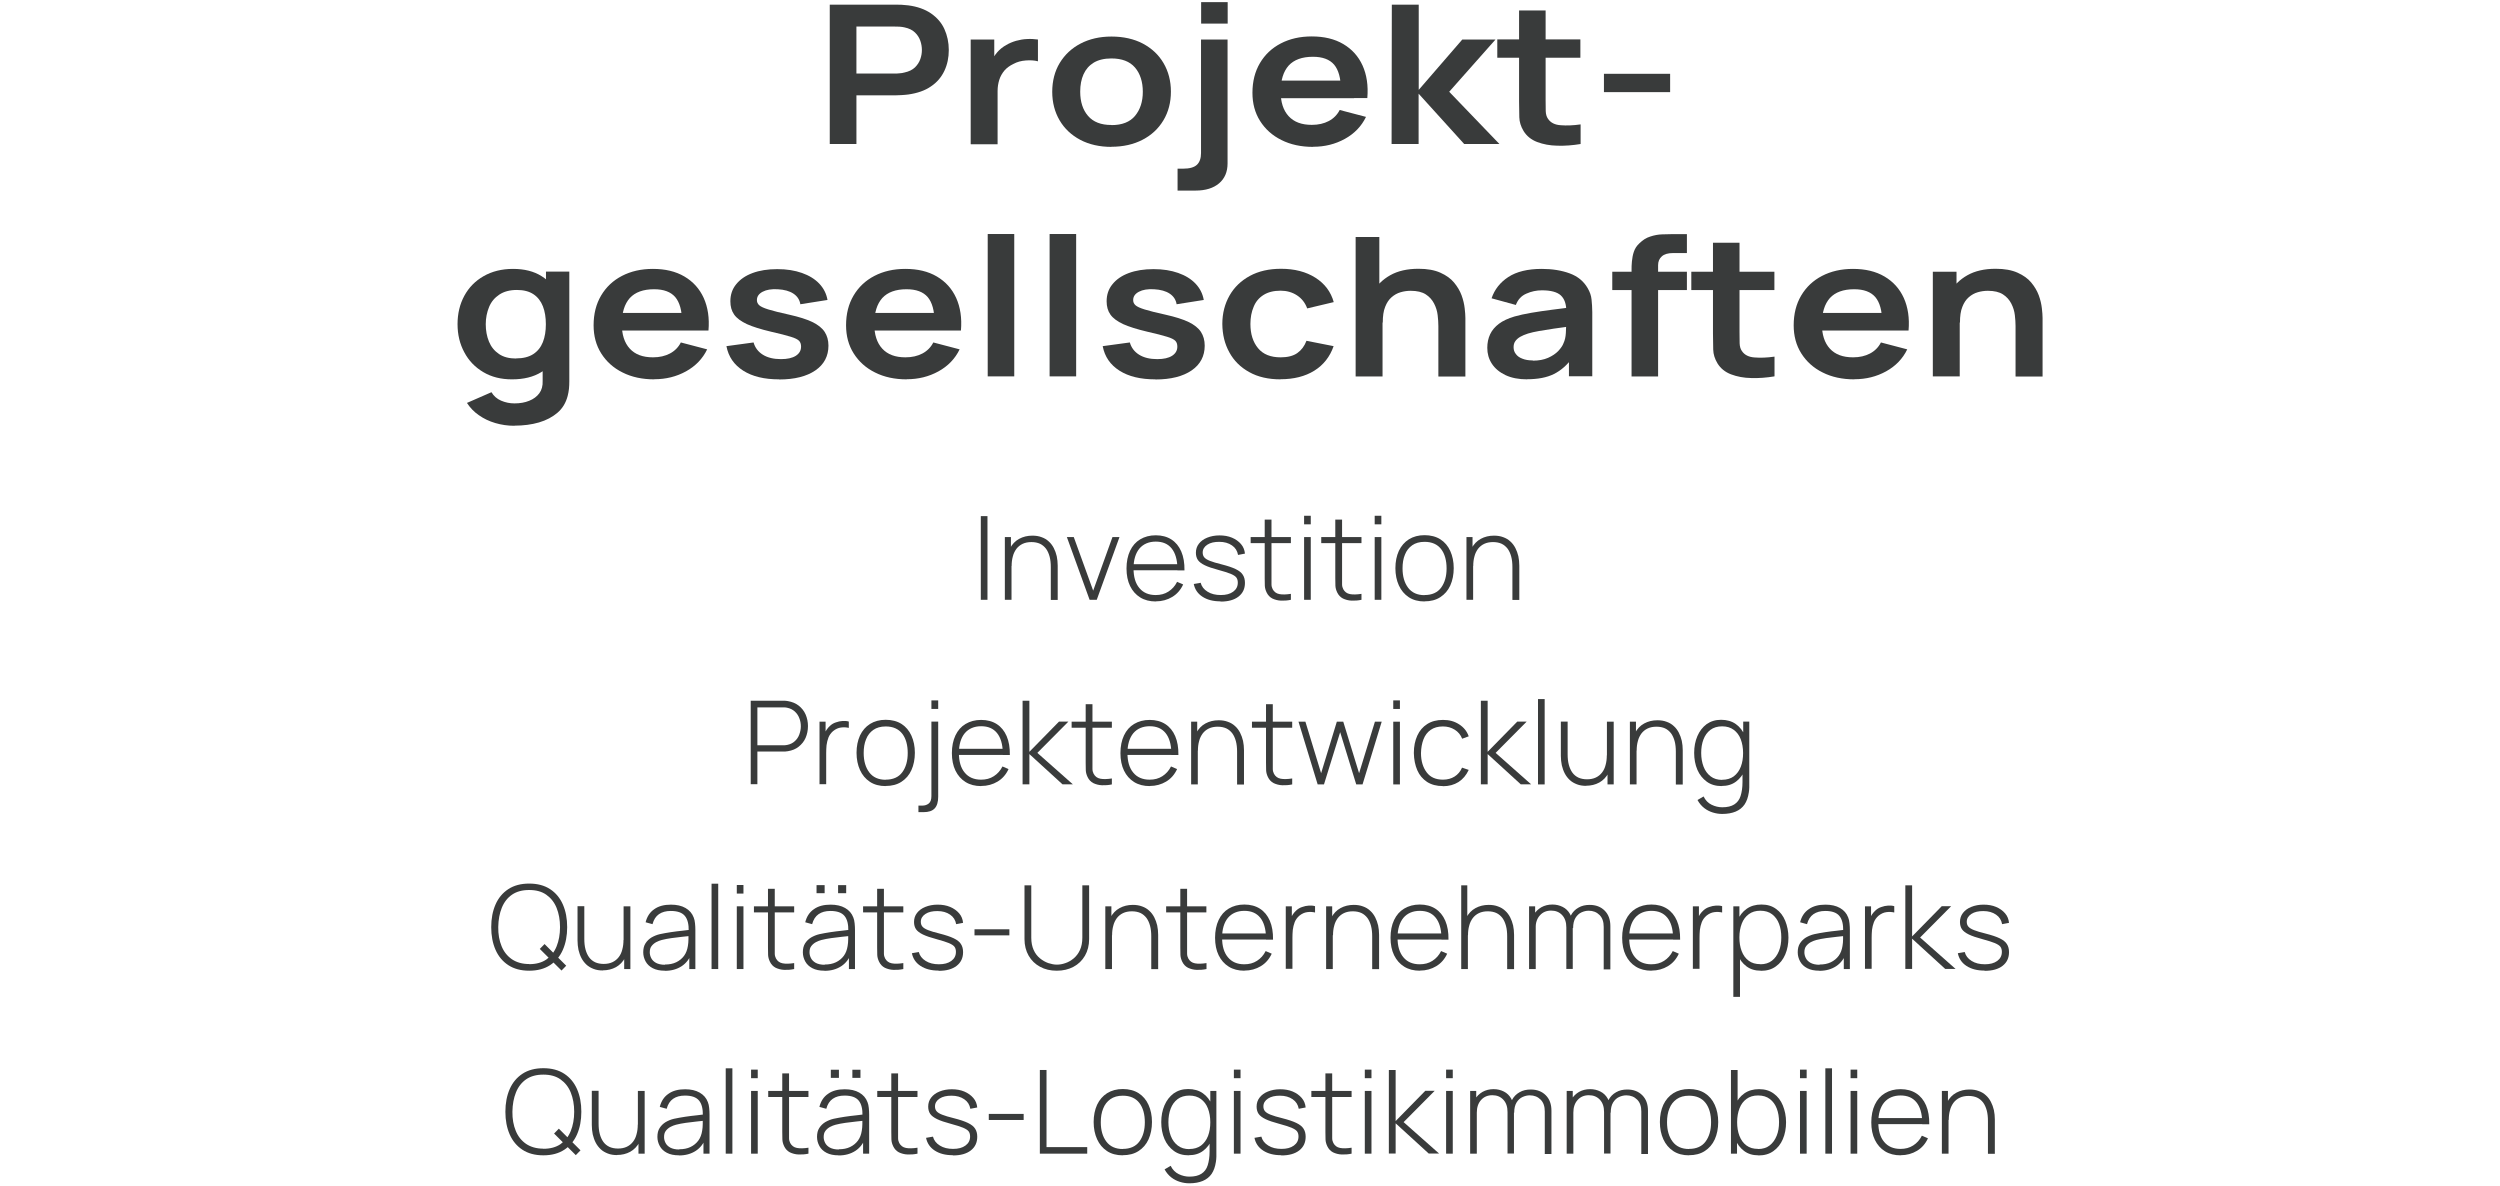 <?xml version="1.0" encoding="UTF-8"?>
<svg xmlns="http://www.w3.org/2000/svg" id="Ebene_2" data-name="Ebene 2" width="74.09mm" height="35.16mm" viewBox="0 0 210.01 99.67">
  <defs>
    <style>
      .cls-1 {
        fill: none;
      }

      .cls-2 {
        fill: #393b3b;
      }
    </style>
  </defs>
  <g id="Ebene_1-2" data-name="Ebene 1">
    <g>
      <rect class="cls-1" width="210.01" height="99.67"></rect>
      <g>
        <path class="cls-2" d="M69.7,12.1V.39h5.52c.13,0,.3,0,.5.01s.39.03.57.05c.77.1,1.41.33,1.92.68.5.35.88.78,1.12,1.31.24.53.37,1.12.37,1.76s-.12,1.22-.37,1.75c-.25.53-.62.97-1.13,1.31-.5.35-1.14.57-1.91.68-.17.02-.36.04-.57.05-.21.01-.37.02-.5.02h-3.28v4.09h-2.23ZM71.94,6.18h3.19c.12,0,.26,0,.42-.02.15-.01.3-.03.43-.07.37-.08.66-.22.88-.43.21-.21.36-.44.45-.7.09-.26.13-.51.13-.76s-.04-.51-.13-.77c-.09-.26-.24-.5-.45-.7-.21-.21-.51-.35-.88-.43-.13-.03-.27-.05-.43-.06-.15,0-.29-.01-.42-.01h-3.19v3.95Z"></path>
        <path class="cls-2" d="M81.54,12.1V3.32h1.98v2.14l-.24-.28c.12-.29.29-.56.5-.8s.46-.44.75-.6c.25-.15.52-.26.82-.35.3-.08.61-.14.92-.15.32-.02.62,0,.92.04v1.83c-.3-.08-.64-.1-1.02-.07-.39.03-.73.12-1.04.29-.31.15-.56.33-.76.56-.19.23-.34.49-.43.78-.09.29-.14.6-.14.94v4.47h-2.24Z"></path>
        <path class="cls-2" d="M93.37,12.34c-1,0-1.88-.2-2.62-.59s-1.33-.94-1.74-1.64c-.41-.7-.62-1.5-.62-2.4s.21-1.73.63-2.42,1-1.24,1.75-1.63,1.61-.59,2.6-.59,1.89.2,2.63.59c.75.4,1.33.94,1.74,1.64.41.7.62,1.5.62,2.4s-.21,1.71-.63,2.41c-.42.7-1,1.24-1.75,1.63s-1.62.59-2.62.59ZM93.37,10.51c.89,0,1.55-.26,1.98-.78.43-.52.65-1.19.65-2.02s-.22-1.53-.66-2.04c-.44-.51-1.1-.76-1.98-.76-.6,0-1.09.12-1.48.35-.39.24-.67.56-.86.98s-.28.91-.28,1.46c0,.85.22,1.53.66,2.04.44.51,1.09.76,1.95.76Z"></path>
        <path class="cls-2" d="M98.92,16.01v-1.84h.47c.54,0,.93-.11,1.16-.33.23-.22.34-.55.34-.98V3.32h2.23v10.41c0,.71-.24,1.27-.71,1.67-.47.4-1.13.61-1.97.61h-1.52ZM100.9,1.98V.18h2.23v1.8h-2.23Z"></path>
        <path class="cls-2" d="M110.31,12.34c-1.01,0-1.9-.19-2.67-.58-.77-.38-1.36-.92-1.79-1.6-.43-.68-.64-1.47-.64-2.36,0-.96.21-1.79.63-2.5.42-.71,1-1.26,1.75-1.65s1.61-.59,2.6-.59c1.04,0,1.92.21,2.65.64.73.43,1.27,1.03,1.62,1.8.35.78.49,1.69.4,2.74h-2.22v-.72c0-.95-.2-1.65-.57-2.09-.38-.44-.97-.66-1.78-.66-.91,0-1.59.25-2.04.74-.44.5-.67,1.22-.67,2.18,0,.89.22,1.58.67,2.07.45.49,1.09.73,1.95.73.55,0,1.02-.11,1.42-.32.4-.21.71-.52.92-.93l2.21.58c-.38.79-.98,1.41-1.78,1.85-.8.44-1.68.66-2.65.66ZM106.86,8.25v-1.48h6.89v1.48h-6.89Z"></path>
        <path class="cls-2" d="M116.9,12.1l.02-11.71h2.26v7.16l3.66-4.23h2.79l-3.89,4.39,4.22,4.39h-2.96l-3.83-4.23v4.23h-2.28Z"></path>
        <path class="cls-2" d="M125.78,4.85v-1.54h6.98v1.54h-6.98ZM132.77,12.1c-.66.11-1.31.16-1.94.14-.63-.01-1.2-.12-1.7-.31-.5-.19-.88-.5-1.14-.92-.23-.38-.35-.77-.36-1.16s-.02-.84-.02-1.34V.88h2.23v7.52c0,.35,0,.66.01.93s.07.48.19.65c.22.33.58.51,1.07.54.49.04,1.04.02,1.67-.07v1.64Z"></path>
        <path class="cls-2" d="M134.74,7.74v-1.54h5.56v1.54h-5.56Z"></path>
      </g>
      <g>
        <path class="cls-2" d="M43,31.87c-.92,0-1.72-.2-2.41-.61-.69-.41-1.22-.96-1.59-1.66-.38-.7-.57-1.49-.57-2.37s.19-1.68.57-2.38c.38-.7.92-1.25,1.62-1.65s1.52-.61,2.47-.61,1.75.2,2.4.61,1.14.96,1.47,1.66.5,1.49.5,2.38-.17,1.66-.5,2.36-.83,1.26-1.49,1.66c-.66.41-1.48.61-2.46.61ZM43.2,35.77c-.56,0-1.09-.08-1.6-.23-.51-.15-.97-.37-1.38-.66-.41-.28-.74-.63-1-1.03l2.06-.9c.19.32.46.56.81.71s.72.23,1.12.23c.46,0,.88-.07,1.24-.22.36-.14.65-.36.85-.63s.3-.63.28-1.04v-2.5h.28v-6.68h1.96v9.21c0,.22-.01.44-.03.64-.02.2-.06.4-.11.6-.15.57-.43,1.04-.85,1.4s-.94.64-1.56.82c-.62.18-1.31.27-2.06.27ZM43.34,30.11c.6,0,1.08-.12,1.45-.36.37-.24.64-.58.81-1.01s.25-.94.25-1.5-.08-1.08-.25-1.51-.43-.77-.79-1.01-.82-.36-1.39-.36c-.6,0-1.09.13-1.48.39s-.68.6-.86,1.04-.28.92-.28,1.45.09,1.02.27,1.46c.18.44.46.78.84,1.04s.86.38,1.44.38Z"></path>
        <path class="cls-2" d="M54.96,31.87c-1.01,0-1.9-.19-2.67-.58-.77-.38-1.36-.92-1.79-1.6-.43-.68-.64-1.47-.64-2.36,0-.96.21-1.79.63-2.5.42-.71,1-1.26,1.75-1.65s1.61-.59,2.6-.59c1.04,0,1.92.21,2.65.64.73.43,1.27,1.03,1.62,1.8.35.78.49,1.69.4,2.74h-2.22v-.72c0-.95-.2-1.65-.57-2.09-.38-.44-.97-.66-1.78-.66-.91,0-1.59.25-2.04.74-.44.5-.67,1.22-.67,2.18,0,.89.22,1.58.67,2.07.45.49,1.09.73,1.95.73.55,0,1.02-.11,1.42-.32.4-.21.71-.52.92-.93l2.21.58c-.38.79-.98,1.41-1.78,1.85-.8.44-1.68.66-2.65.66ZM51.51,27.77v-1.48h6.89v1.48h-6.89Z"></path>
        <path class="cls-2" d="M65.44,31.87c-1.24,0-2.24-.24-3.01-.73-.77-.49-1.24-1.17-1.41-2.06l2.28-.31c.12.43.38.78.78,1.03s.91.37,1.52.37c.54,0,.95-.09,1.25-.28.29-.19.44-.44.44-.77,0-.2-.05-.36-.16-.48-.11-.12-.34-.24-.71-.35-.36-.11-.92-.26-1.68-.43-.84-.2-1.51-.41-2-.63-.49-.23-.85-.49-1.07-.8-.22-.31-.32-.68-.32-1.12,0-.55.16-1.03.49-1.43.33-.41.78-.72,1.37-.94s1.28-.33,2.08-.33,1.47.11,2.07.32c.6.21,1.09.51,1.46.9.37.39.6.85.69,1.37l-2.28.36c-.06-.37-.25-.67-.58-.89-.33-.22-.77-.34-1.32-.37-.53-.03-.95.04-1.27.21-.32.17-.48.4-.48.7,0,.17.06.31.19.43s.39.24.78.36.98.27,1.76.44c.8.18,1.44.38,1.92.61s.83.51,1.04.83.32.71.32,1.16c0,.88-.37,1.58-1.1,2.08-.73.5-1.75.76-3.04.76Z"></path>
        <path class="cls-2" d="M76.17,31.87c-1.01,0-1.9-.19-2.67-.58-.77-.38-1.36-.92-1.79-1.6-.43-.68-.64-1.47-.64-2.36,0-.96.21-1.79.63-2.5.42-.71,1-1.26,1.75-1.65s1.61-.59,2.6-.59c1.04,0,1.92.21,2.65.64.73.43,1.27,1.03,1.62,1.8.35.78.49,1.69.4,2.74h-2.22v-.72c0-.95-.2-1.65-.57-2.09-.38-.44-.97-.66-1.78-.66-.91,0-1.59.25-2.04.74-.44.5-.67,1.22-.67,2.18,0,.89.22,1.58.67,2.07.45.49,1.09.73,1.95.73.55,0,1.02-.11,1.42-.32.4-.21.71-.52.92-.93l2.21.58c-.38.79-.98,1.41-1.78,1.85-.8.44-1.68.66-2.65.66ZM72.72,27.77v-1.48h6.89v1.48h-6.89Z"></path>
        <path class="cls-2" d="M82.97,31.62v-11.96h2.23v11.96h-2.23Z"></path>
        <path class="cls-2" d="M88.17,31.62v-11.96h2.23v11.96h-2.23Z"></path>
        <path class="cls-2" d="M97.05,31.87c-1.24,0-2.24-.24-3.01-.73-.77-.49-1.24-1.17-1.41-2.06l2.28-.31c.12.43.38.78.78,1.03s.91.37,1.52.37c.54,0,.95-.09,1.25-.28.29-.19.44-.44.44-.77,0-.2-.05-.36-.16-.48-.11-.12-.34-.24-.71-.35-.36-.11-.92-.26-1.68-.43-.84-.2-1.51-.41-2-.63-.49-.23-.85-.49-1.07-.8-.22-.31-.32-.68-.32-1.12,0-.55.16-1.03.49-1.43.33-.41.78-.72,1.37-.94s1.28-.33,2.08-.33,1.47.11,2.07.32c.6.21,1.09.51,1.46.9.37.39.6.85.69,1.37l-2.28.36c-.06-.37-.25-.67-.58-.89-.33-.22-.77-.34-1.32-.37-.53-.03-.95.04-1.27.21-.32.17-.48.4-.48.7,0,.17.06.31.19.43s.39.24.78.36.98.27,1.76.44c.8.18,1.44.38,1.92.61s.83.51,1.04.83.32.71.32,1.16c0,.88-.37,1.58-1.1,2.08-.73.5-1.75.76-3.04.76Z"></path>
        <path class="cls-2" d="M107.58,31.87c-1.03,0-1.91-.2-2.64-.61-.73-.4-1.29-.96-1.67-1.66-.39-.7-.58-1.49-.59-2.38,0-.9.21-1.7.61-2.4.4-.7.97-1.24,1.7-1.64.74-.4,1.61-.6,2.62-.6,1.14,0,2.1.25,2.89.75.79.5,1.3,1.19,1.54,2.05l-2.23.53c-.17-.47-.46-.84-.86-1.1-.4-.26-.86-.39-1.37-.39-.58,0-1.06.12-1.44.36-.38.24-.66.57-.83,1-.18.42-.27.9-.27,1.44,0,.83.21,1.51.64,2.03.43.52,1.06.77,1.9.77.59,0,1.06-.12,1.4-.36.34-.24.6-.58.77-1.03l2.28.45c-.31.89-.85,1.58-1.62,2.06-.77.48-1.72.72-2.84.72Z"></path>
        <path class="cls-2" d="M113.88,31.62v-11.71h1.99v6.17h.27v5.55h-2.26ZM120.83,31.62v-4.23c0-.28-.02-.58-.06-.92-.04-.34-.14-.66-.3-.97s-.39-.57-.7-.77c-.31-.2-.73-.3-1.27-.3-.28,0-.57.04-.84.12-.28.08-.53.22-.76.42-.23.2-.41.47-.54.81-.14.34-.2.78-.2,1.32l-1.33-.5c0-.75.17-1.43.5-2.03.33-.61.82-1.09,1.46-1.45s1.43-.54,2.37-.54c.74,0,1.35.11,1.84.33s.87.49,1.15.83c.28.34.49.69.63,1.07.14.38.22.74.26,1.08.04.34.06.61.06.83v4.91h-2.26Z"></path>
        <path class="cls-2" d="M128.3,31.87c-.72,0-1.34-.12-1.84-.36-.5-.24-.88-.56-1.14-.96-.26-.4-.38-.84-.38-1.33,0-.42.08-.8.24-1.14s.41-.63.74-.88c.33-.25.77-.45,1.3-.61.4-.11.87-.22,1.41-.31.54-.09,1.13-.18,1.76-.26.63-.08,1.3-.16,1.99-.26l-.8.4c0-.61-.15-1.05-.46-1.34-.31-.29-.85-.43-1.59-.43-.45,0-.89.09-1.31.28-.42.18-.71.5-.88.95l-2.04-.56c.25-.74.72-1.34,1.41-1.79s1.63-.68,2.81-.68c.89,0,1.67.13,2.35.38.68.25,1.18.67,1.51,1.25.18.31.29.62.32.95s.06.67.06,1.05v5.39h-1.96v-1.9l.32.31c-.45.63-.98,1.1-1.58,1.4-.6.3-1.36.44-2.26.44ZM128.75,30.3c.51,0,.94-.08,1.3-.24.36-.16.64-.35.86-.58.21-.23.36-.44.43-.64.12-.25.18-.54.2-.86.02-.32.02-.58.02-.79l.69.18c-.67.09-1.25.17-1.73.24s-.9.14-1.24.2c-.35.06-.65.13-.92.21-.26.08-.48.18-.66.28-.18.11-.32.23-.41.37-.1.14-.14.31-.14.5,0,.22.06.41.19.57.12.17.3.3.54.39.24.1.53.15.89.15Z"></path>
        <path class="cls-2" d="M135.44,24.37v-1.54h6.27v1.54h-6.27ZM137.06,31.62v-8.92c0-.22,0-.47.03-.74s.07-.54.16-.8c.09-.27.24-.51.47-.72.28-.28.59-.47.92-.57.33-.11.66-.17.98-.18.32-.01.6-.02.84-.02h1.25v1.59h-1.16c-.43,0-.74.09-.95.28-.21.19-.31.43-.31.74v9.35h-2.23Z"></path>
        <path class="cls-2" d="M142.08,24.37v-1.54h6.98v1.54h-6.98ZM149.06,31.62c-.66.11-1.31.16-1.94.14-.63-.01-1.2-.12-1.7-.31-.5-.19-.88-.5-1.14-.92-.23-.38-.35-.77-.36-1.16s-.02-.84-.02-1.34v-7.64h2.23v7.52c0,.35,0,.66.01.93s.07.48.19.65c.22.33.58.51,1.07.54.49.04,1.04.02,1.67-.07v1.64Z"></path>
        <path class="cls-2" d="M155.78,31.87c-1.01,0-1.9-.19-2.67-.58-.77-.38-1.36-.92-1.79-1.6-.43-.68-.64-1.47-.64-2.36,0-.96.21-1.79.63-2.5.42-.71,1-1.26,1.75-1.65s1.61-.59,2.6-.59c1.04,0,1.92.21,2.65.64.73.43,1.27,1.03,1.62,1.8.35.78.49,1.69.4,2.74h-2.22v-.72c0-.95-.2-1.65-.57-2.09-.38-.44-.97-.66-1.78-.66-.91,0-1.59.25-2.04.74-.44.5-.67,1.22-.67,2.18,0,.89.22,1.58.67,2.07.45.49,1.09.73,1.95.73.55,0,1.02-.11,1.42-.32.4-.21.71-.52.92-.93l2.21.58c-.38.79-.98,1.41-1.78,1.85-.8.44-1.68.66-2.65.66ZM152.33,27.77v-1.48h6.89v1.48h-6.89Z"></path>
        <path class="cls-2" d="M162.37,31.62v-8.79h1.99v2.73h.27v6.06h-2.26ZM169.32,31.62v-4.23c0-.28-.02-.58-.06-.92-.04-.34-.14-.66-.3-.97s-.39-.57-.7-.77c-.31-.2-.73-.3-1.27-.3-.28,0-.57.04-.84.12-.28.08-.53.22-.76.42-.23.2-.41.47-.54.81-.14.34-.2.78-.2,1.32l-1.33-.5c0-.75.17-1.43.5-2.03.33-.61.82-1.09,1.46-1.45s1.43-.54,2.37-.54c.74,0,1.35.11,1.84.33s.87.49,1.15.83c.28.34.49.69.63,1.07.14.38.22.74.26,1.08.04.34.06.61.06.83v4.91h-2.26Z"></path>
      </g>
      <g>
        <path class="cls-2" d="M82.39,50.39v-7.03h.56v7.03h-.56Z"></path>
        <path class="cls-2" d="M84.41,50.39v-5.27h.51v1.19h.05v4.08h-.57ZM88.27,50.39v-2.74c0-.33-.03-.63-.1-.89-.07-.26-.17-.48-.3-.66-.14-.18-.3-.32-.51-.42-.2-.09-.44-.14-.72-.14s-.53.05-.74.15c-.21.1-.38.24-.52.42-.13.18-.24.39-.3.64-.07.25-.1.51-.1.8l-.44-.05c0-.57.1-1.04.29-1.41.19-.37.45-.64.78-.82s.7-.27,1.11-.27c.29,0,.55.04.78.13.23.08.43.2.6.36.17.15.31.34.42.55.11.21.19.44.25.69.05.25.08.51.08.79v2.88h-.57Z"></path>
        <path class="cls-2" d="M91.53,50.39l-1.91-5.27h.58l1.63,4.5,1.62-4.5h.59l-1.91,5.27h-.6Z"></path>
        <path class="cls-2" d="M97.09,50.53c-.5,0-.94-.11-1.31-.34-.37-.23-.65-.55-.85-.96s-.3-.91-.3-1.47.1-1.07.3-1.49c.2-.42.48-.74.85-.96.37-.22.8-.34,1.31-.34s.95.12,1.31.35.64.57.83,1.01.28.97.27,1.59h-.59v-.2c-.02-.72-.18-1.27-.49-1.65-.31-.38-.75-.57-1.33-.57s-1.05.2-1.38.59c-.32.39-.49.95-.49,1.66s.16,1.26.49,1.65c.32.39.78.59,1.37.59.41,0,.76-.09,1.07-.29s.55-.46.73-.82l.51.22c-.21.46-.52.81-.92,1.05s-.86.37-1.37.37ZM95.01,47.91v-.51h4.16v.51h-4.16Z"></path>
        <path class="cls-2" d="M102.52,50.52c-.61,0-1.11-.13-1.51-.39s-.64-.62-.73-1.07l.58-.1c.08.31.27.56.58.75.3.19.67.28,1.11.28s.78-.09,1.04-.28c.26-.19.39-.44.39-.76,0-.18-.04-.32-.12-.43s-.24-.21-.47-.31c-.23-.09-.58-.21-1.04-.33-.49-.13-.87-.26-1.14-.39-.27-.13-.47-.28-.58-.44s-.17-.37-.17-.61c0-.29.08-.54.25-.76s.4-.39.7-.51c.3-.12.64-.19,1.03-.19s.74.06,1.05.19c.31.13.56.31.76.54s.3.5.33.8l-.58.11c-.06-.34-.23-.61-.51-.8-.29-.2-.64-.3-1.07-.3-.41,0-.74.07-1,.24-.26.17-.39.39-.39.66,0,.16.04.29.13.4.09.11.25.21.48.3.23.09.55.19.97.29.51.13.9.26,1.19.4s.49.3.6.48c.12.18.18.41.18.68,0,.49-.18.87-.54,1.15s-.86.42-1.5.42Z"></path>
        <path class="cls-2" d="M105.06,45.63v-.51h3.38v.51h-3.38ZM108.44,50.39c-.28.06-.56.08-.83.07-.27-.01-.52-.08-.73-.18-.21-.11-.37-.28-.48-.51-.09-.19-.14-.37-.15-.56,0-.19-.01-.41-.01-.65v-4.91h.57v4.9c0,.22,0,.4,0,.55s.04.28.1.4c.12.22.3.36.56.41.25.05.58.04.97-.02v.51Z"></path>
        <path class="cls-2" d="M109.55,44.05v-.72h.56v.72h-.56ZM109.55,50.39v-5.27h.56v5.27h-.56Z"></path>
        <path class="cls-2" d="M110.99,45.63v-.51h3.38v.51h-3.38ZM114.37,50.39c-.28.06-.56.08-.83.07-.27-.01-.52-.08-.73-.18-.21-.11-.37-.28-.48-.51-.09-.19-.14-.37-.15-.56,0-.19-.01-.41-.01-.65v-4.91h.57v4.9c0,.22,0,.4,0,.55s.04.28.1.4c.12.22.3.36.56.41.25.05.58.04.97-.02v.51Z"></path>
        <path class="cls-2" d="M115.48,44.05v-.72h.56v.72h-.56ZM115.48,50.39v-5.27h.56v5.27h-.56Z"></path>
        <path class="cls-2" d="M119.67,50.53c-.52,0-.97-.12-1.33-.36-.36-.24-.64-.57-.83-.99-.19-.42-.29-.9-.29-1.45s.1-1.03.29-1.45c.2-.42.48-.74.84-.97.37-.23.81-.35,1.32-.35s.97.12,1.33.35.64.56.83.98.29.9.29,1.44-.1,1.04-.29,1.46-.47.74-.84.98-.81.35-1.33.35ZM119.67,49.99c.62,0,1.09-.21,1.39-.62.31-.42.46-.96.46-1.62s-.15-1.22-.46-1.62-.77-.61-1.39-.61c-.42,0-.77.1-1.04.29-.27.19-.48.45-.61.79-.14.33-.2.72-.2,1.15,0,.68.16,1.22.47,1.63.31.41.77.62,1.38.62Z"></path>
        <path class="cls-2" d="M123.19,50.39v-5.27h.51v1.19h.05v4.08h-.57ZM127.05,50.39v-2.74c0-.33-.03-.63-.1-.89-.07-.26-.17-.48-.3-.66-.14-.18-.3-.32-.51-.42-.2-.09-.44-.14-.72-.14s-.53.05-.74.15c-.21.1-.38.24-.52.42-.13.18-.24.39-.3.64-.07.25-.1.51-.1.8l-.44-.05c0-.57.1-1.04.29-1.41.19-.37.45-.64.78-.82s.7-.27,1.11-.27c.29,0,.55.04.78.13.23.08.43.2.6.36.17.15.31.34.42.55.11.21.19.44.25.69.05.25.08.51.08.79v2.88h-.57Z"></path>
      </g>
      <g>
        <path class="cls-2" d="M63.06,65.9v-7.03h2.65c.07,0,.14,0,.22,0,.08,0,.16.02.25.03.35.06.65.18.91.38.25.2.45.44.58.74s.2.63.2.98-.07.69-.2.99c-.13.3-.33.54-.58.74-.25.2-.55.32-.91.38-.09.01-.17.02-.25.03-.08,0-.15,0-.22,0h-2.09v2.74h-.56ZM63.62,62.61h2.08c.06,0,.13,0,.2,0,.08,0,.15-.02.23-.03.25-.05.47-.16.63-.31.17-.15.3-.34.38-.56.08-.22.13-.45.13-.69s-.04-.47-.13-.69c-.08-.22-.21-.4-.38-.56-.17-.15-.38-.26-.63-.31-.08-.02-.16-.03-.23-.03-.08,0-.14,0-.2,0h-2.08v3.19Z"></path>
        <path class="cls-2" d="M68.84,65.9v-5.27h.51v1.26l-.13-.17c.06-.15.13-.29.22-.42.09-.13.18-.23.28-.32.14-.13.3-.23.49-.29.19-.07.38-.11.57-.12.19-.01.37,0,.52.05v.53c-.21-.05-.43-.06-.66-.03-.23.03-.45.13-.66.3-.18.16-.31.34-.39.54-.08.21-.13.42-.16.65-.02.23-.03.45-.03.66v2.61h-.57Z"></path>
        <path class="cls-2" d="M74.4,66.04c-.52,0-.97-.12-1.33-.36-.36-.24-.64-.57-.83-.99-.19-.42-.29-.9-.29-1.45s.1-1.03.29-1.45c.2-.42.48-.74.84-.97.37-.23.81-.35,1.32-.35s.97.12,1.33.35.64.56.83.98.29.9.29,1.44-.1,1.04-.29,1.46-.47.74-.84.98-.81.35-1.33.35ZM74.4,65.5c.62,0,1.09-.21,1.39-.62.31-.42.46-.96.46-1.62s-.15-1.22-.46-1.62-.77-.61-1.39-.61c-.42,0-.77.1-1.04.29-.27.19-.48.45-.61.79-.14.33-.2.72-.2,1.15,0,.68.16,1.22.47,1.63.31.41.77.62,1.38.62Z"></path>
        <path class="cls-2" d="M77.15,68.24v-.56h.32c.22,0,.4-.06.55-.18.15-.12.22-.33.22-.62v-6.26h.57v6.32c0,.44-.1.77-.3.98s-.51.31-.94.31h-.42ZM78.24,59.56v-.72h.57v.72h-.57Z"></path>
        <path class="cls-2" d="M82.42,66.04c-.5,0-.94-.11-1.31-.34-.37-.23-.65-.55-.85-.96s-.3-.91-.3-1.47.1-1.07.3-1.49c.2-.42.48-.74.85-.96.37-.22.8-.34,1.31-.34s.95.12,1.31.35.64.57.83,1.01.28.97.27,1.59h-.59v-.2c-.02-.72-.18-1.27-.49-1.65-.31-.38-.75-.57-1.33-.57s-1.05.2-1.38.59c-.32.39-.49.95-.49,1.66s.16,1.26.49,1.65c.32.39.78.59,1.37.59.41,0,.76-.09,1.07-.29s.55-.46.73-.82l.51.22c-.21.46-.52.81-.92,1.05s-.86.37-1.37.37ZM80.34,63.42v-.51h4.16v.51h-4.16Z"></path>
        <path class="cls-2" d="M85.9,65.9v-7.03h.57v4.29l2.49-2.54h.79l-2.61,2.63,2.98,2.64h-.87l-2.78-2.54v2.54h-.57Z"></path>
        <path class="cls-2" d="M90.02,61.14v-.51h3.38v.51h-3.38ZM93.4,65.9c-.28.06-.56.08-.83.07-.27-.01-.52-.08-.73-.18-.21-.11-.37-.28-.48-.51-.09-.19-.14-.37-.15-.56,0-.19-.01-.41-.01-.65v-4.91h.57v4.9c0,.22,0,.4,0,.55s.04.28.1.4c.12.22.3.36.56.41.25.05.58.04.97-.02v.51Z"></path>
        <path class="cls-2" d="M96.58,66.04c-.5,0-.94-.11-1.31-.34-.37-.23-.65-.55-.85-.96s-.3-.91-.3-1.47.1-1.07.3-1.49c.2-.42.48-.74.85-.96.37-.22.8-.34,1.31-.34s.95.12,1.31.35.64.57.83,1.01.28.97.27,1.59h-.59v-.2c-.02-.72-.18-1.27-.49-1.65-.31-.38-.75-.57-1.33-.57s-1.05.2-1.38.59c-.32.39-.49.95-.49,1.66s.16,1.26.49,1.65c.32.39.78.59,1.37.59.41,0,.76-.09,1.07-.29s.55-.46.73-.82l.51.22c-.21.46-.52.81-.92,1.05s-.86.37-1.37.37ZM94.5,63.42v-.51h4.16v.51h-4.16Z"></path>
        <path class="cls-2" d="M100.06,65.9v-5.27h.51v1.19h.05v4.08h-.57ZM103.92,65.9v-2.74c0-.33-.03-.63-.1-.89-.07-.26-.17-.48-.3-.66-.14-.18-.3-.32-.51-.42-.2-.09-.44-.14-.72-.14s-.53.05-.74.15c-.21.1-.38.24-.52.42-.13.18-.24.39-.3.64-.07.25-.1.51-.1.8l-.44-.05c0-.57.1-1.04.29-1.41.19-.37.45-.64.78-.82s.7-.27,1.11-.27c.29,0,.55.04.78.13.23.08.43.2.6.36.17.15.31.34.42.55.11.21.19.44.25.69.05.25.08.51.08.79v2.88h-.57Z"></path>
        <path class="cls-2" d="M105.17,61.14v-.51h3.38v.51h-3.38ZM108.55,65.9c-.28.06-.56.08-.83.07-.27-.01-.52-.08-.73-.18-.21-.11-.37-.28-.48-.51-.09-.19-.14-.37-.15-.56,0-.19-.01-.41-.01-.65v-4.91h.57v4.9c0,.22,0,.4,0,.55s.04.28.1.4c.12.22.3.36.56.41.25.05.58.04.97-.02v.51Z"></path>
        <path class="cls-2" d="M110.69,65.9l-1.61-5.27h.58l1.32,4.33,1.32-4.33h.54l1.33,4.33,1.33-4.33h.57l-1.61,5.27h-.53l-1.35-4.39-1.36,4.39h-.53Z"></path>
        <path class="cls-2" d="M117.04,59.56v-.72h.56v.72h-.56ZM117.04,65.9v-5.27h.56v5.27h-.56Z"></path>
        <path class="cls-2" d="M121.21,66.04c-.53,0-.97-.12-1.33-.35-.36-.24-.64-.56-.82-.98s-.28-.9-.29-1.45c0-.56.1-1.04.29-1.46.19-.42.47-.74.83-.97.36-.23.8-.35,1.33-.35s.96.12,1.35.37.66.58.81,1.01l-.55.2c-.13-.33-.34-.58-.63-.76-.29-.18-.61-.27-.99-.27-.42,0-.76.1-1.03.29s-.47.45-.6.79-.2.72-.21,1.16c0,.67.17,1.21.48,1.62.31.41.76.61,1.37.61.37,0,.7-.09.97-.26.27-.17.49-.42.63-.75l.56.19c-.21.45-.49.78-.86,1.02-.37.23-.8.35-1.3.35Z"></path>
        <path class="cls-2" d="M124.4,65.9v-7.03h.57v4.29l2.49-2.54h.79l-2.61,2.63,2.98,2.64h-.87l-2.78-2.54v2.54h-.57Z"></path>
        <path class="cls-2" d="M129.2,65.9v-7.17h.56v7.17h-.56Z"></path>
        <path class="cls-2" d="M133.25,66.02c-.29,0-.55-.04-.78-.13s-.43-.2-.6-.36c-.17-.16-.31-.34-.42-.55-.11-.21-.19-.44-.25-.69-.05-.25-.08-.51-.08-.79v-2.88h.57v2.74c0,.33.03.63.1.89.07.26.17.48.3.66.13.18.3.32.51.42.2.09.44.14.72.14s.53-.05.74-.15c.21-.1.38-.24.52-.42.14-.18.24-.39.3-.64.07-.25.1-.51.1-.8l.44.05c0,.57-.1,1.04-.29,1.41-.19.37-.46.64-.78.82-.33.18-.7.27-1.11.27ZM135.04,65.9v-1.19h-.05v-4.08h.57v5.27h-.51Z"></path>
        <path class="cls-2" d="M136.92,65.9v-5.27h.51v1.19h.05v4.08h-.57ZM140.78,65.9v-2.74c0-.33-.03-.63-.1-.89-.07-.26-.17-.48-.3-.66-.14-.18-.3-.32-.51-.42-.2-.09-.44-.14-.72-.14s-.53.05-.74.15c-.21.1-.38.24-.52.42-.13.18-.24.39-.3.64-.07.25-.1.51-.1.8l-.44-.05c0-.57.1-1.04.29-1.41.19-.37.45-.64.78-.82s.7-.27,1.11-.27c.29,0,.55.04.78.13.23.08.43.2.6.36.17.15.31.34.42.55.11.21.19.44.25.69.05.25.08.51.08.79v2.88h-.57Z"></path>
        <path class="cls-2" d="M144.64,66.04c-.5,0-.92-.12-1.26-.37-.34-.25-.61-.58-.79-1-.18-.42-.27-.9-.27-1.42s.09-.99.27-1.41c.18-.42.44-.75.77-1,.34-.24.74-.37,1.22-.37s.91.12,1.24.36c.34.24.59.57.77.99.17.42.26.89.26,1.42s-.09,1-.26,1.42c-.17.42-.42.75-.75,1s-.73.37-1.21.37ZM144.67,68.38c-.26,0-.52-.04-.78-.12-.26-.08-.5-.2-.72-.37-.22-.17-.42-.4-.57-.68l.51-.3c.16.33.39.56.68.7.29.14.59.21.89.21.43,0,.76-.08,1.01-.24.25-.16.43-.39.53-.71s.16-.7.16-1.17v-1.38h.06v-3.7h.51v5.08c0,.16,0,.31,0,.45,0,.14-.02.29-.04.43-.06.41-.18.74-.36,1.01-.18.26-.43.46-.74.59-.31.13-.69.2-1.13.2ZM144.67,65.51c.39,0,.72-.1.98-.29.26-.2.46-.47.59-.81s.19-.72.19-1.15-.07-.82-.2-1.16c-.13-.34-.33-.6-.59-.79s-.58-.29-.97-.29-.73.1-.99.3c-.26.2-.45.46-.58.8s-.19.72-.19,1.14.07.81.2,1.15.33.61.59.81c.26.2.58.3.97.3Z"></path>
      </g>
      <g>
        <path class="cls-2" d="M44.45,81.55c-.7,0-1.29-.16-1.76-.47s-.83-.74-1.07-1.29-.36-1.18-.36-1.9.12-1.35.36-1.9.6-.98,1.07-1.29,1.06-.47,1.76-.47,1.29.16,1.76.47.83.74,1.07,1.29.36,1.18.36,1.9-.12,1.35-.36,1.9-.6.98-1.07,1.29-1.06.47-1.76.47ZM44.45,81c.58,0,1.06-.13,1.44-.39.38-.27.67-.63.86-1.1.19-.47.29-1.01.29-1.62s-.1-1.15-.29-1.62c-.19-.47-.48-.83-.86-1.1s-.86-.4-1.44-.4c-.58,0-1.06.13-1.44.39s-.67.63-.86,1.1-.29,1.01-.3,1.62.09,1.15.28,1.61c.19.47.48.83.87,1.1.39.26.87.4,1.44.4ZM47.17,81.54l-1.83-1.82.4-.41,1.82,1.82-.4.41Z"></path>
        <path class="cls-2" d="M50.64,81.53c-.29,0-.55-.04-.78-.13s-.43-.2-.6-.36c-.17-.16-.31-.34-.42-.55-.11-.21-.19-.44-.25-.69-.05-.25-.08-.51-.08-.79v-2.88h.57v2.74c0,.33.03.63.1.89.07.26.17.48.3.66.13.18.3.32.51.42.2.09.44.14.72.14s.53-.05.74-.15c.21-.1.38-.24.52-.42.14-.18.24-.39.3-.64.07-.25.1-.51.1-.8l.44.05c0,.57-.1,1.04-.29,1.41-.19.37-.46.64-.78.82-.33.18-.7.27-1.11.27ZM52.43,81.41v-1.19h-.05v-4.08h.57v5.27h-.51Z"></path>
        <path class="cls-2" d="M55.84,81.55c-.41,0-.74-.07-1.01-.21s-.47-.33-.6-.57c-.13-.24-.2-.49-.2-.77,0-.3.06-.55.19-.75.13-.2.29-.36.5-.49.21-.12.44-.22.7-.28.29-.06.6-.12.94-.17.34-.05.65-.09.96-.12.3-.04.55-.07.74-.09l-.21.12c.01-.57-.09-.99-.32-1.27s-.62-.42-1.19-.42c-.4,0-.73.09-.99.27-.26.18-.44.46-.54.84l-.58-.16c.12-.48.36-.85.73-1.1.36-.26.83-.38,1.4-.38.48,0,.89.09,1.22.28.33.19.56.45.69.8.06.14.09.3.11.49.02.19.03.38.03.56v3.28h-.51v-1.39l.19.05c-.16.47-.44.84-.83,1.1-.4.26-.87.39-1.41.39ZM55.86,81.03c.36,0,.67-.06.94-.19.27-.13.49-.31.66-.54s.27-.51.32-.82c.03-.18.05-.37.05-.57s0-.36,0-.45l.24.16c-.21.03-.46.05-.76.08s-.59.07-.9.11c-.31.04-.58.1-.83.16-.15.04-.31.1-.46.18-.15.08-.28.19-.39.33s-.15.32-.15.53c0,.16.04.32.12.48.08.16.21.29.4.4.19.1.44.16.75.16Z"></path>
        <path class="cls-2" d="M59.77,81.41v-7.17h.56v7.17h-.56Z"></path>
        <path class="cls-2" d="M61.89,75.07v-.72h.56v.72h-.56ZM61.89,81.41v-5.27h.56v5.27h-.56Z"></path>
        <path class="cls-2" d="M63.33,76.65v-.51h3.38v.51h-3.38ZM66.71,81.41c-.28.06-.56.08-.83.07-.27-.01-.52-.08-.73-.18-.21-.11-.37-.28-.48-.51-.09-.19-.14-.37-.15-.56,0-.19-.01-.41-.01-.65v-4.91h.57v4.9c0,.22,0,.4,0,.55s.04.28.1.4c.12.22.3.36.56.41.25.05.58.04.97-.02v.51Z"></path>
        <path class="cls-2" d="M69.25,81.55c-.41,0-.74-.07-1.01-.21s-.47-.33-.6-.57c-.13-.24-.2-.49-.2-.77,0-.3.06-.55.19-.75.13-.2.29-.36.5-.49.21-.12.44-.22.7-.28.29-.06.6-.12.94-.17.34-.05.65-.09.96-.12.3-.04.55-.07.74-.09l-.21.12c.01-.57-.09-.99-.32-1.27s-.62-.42-1.19-.42c-.4,0-.73.09-.99.27-.26.18-.44.46-.54.84l-.58-.16c.12-.48.36-.85.73-1.1.36-.26.83-.38,1.4-.38.48,0,.89.09,1.22.28.33.19.56.45.69.8.06.14.09.3.11.49.02.19.03.38.03.56v3.28h-.51v-1.39l.19.05c-.16.47-.44.84-.83,1.1-.4.26-.87.39-1.41.39ZM69.28,81.03c.36,0,.67-.06.94-.19.27-.13.49-.31.66-.54s.27-.51.32-.82c.03-.18.05-.37.05-.57s0-.36,0-.45l.24.16c-.21.03-.46.05-.76.08s-.59.07-.9.11c-.31.04-.58.1-.83.16-.15.04-.31.1-.46.18-.15.08-.28.19-.39.33s-.15.32-.15.53c0,.16.04.32.12.48.08.16.21.29.4.4.19.1.44.16.75.16ZM68.59,75.04v-.68h.68v.68h-.68ZM70.4,75.04v-.68h.68v.68h-.68Z"></path>
        <path class="cls-2" d="M72.5,76.65v-.51h3.38v.51h-3.38ZM75.88,81.41c-.28.06-.56.08-.83.07-.27-.01-.52-.08-.73-.18-.21-.11-.37-.28-.48-.51-.09-.19-.14-.37-.15-.56,0-.19-.01-.41-.01-.65v-4.91h.57v4.9c0,.22,0,.4,0,.55s.04.28.1.4c.12.22.3.36.56.41.25.05.58.04.97-.02v.51Z"></path>
        <path class="cls-2" d="M78.84,81.54c-.61,0-1.11-.13-1.51-.39s-.64-.62-.73-1.07l.58-.1c.08.31.27.56.58.75.3.19.67.28,1.11.28s.78-.09,1.04-.28c.26-.19.39-.44.39-.76,0-.18-.04-.32-.12-.43s-.24-.21-.47-.31c-.23-.09-.58-.21-1.04-.33-.49-.13-.87-.26-1.14-.39-.27-.13-.47-.28-.58-.44s-.17-.37-.17-.61c0-.29.08-.54.25-.76s.4-.39.7-.51c.3-.12.64-.19,1.03-.19s.74.06,1.05.19c.31.13.56.31.76.54s.3.5.33.8l-.58.11c-.06-.34-.23-.61-.51-.8-.29-.2-.64-.3-1.07-.3-.41,0-.74.07-1,.24-.26.17-.39.39-.39.66,0,.16.04.29.13.4.09.11.25.21.48.3.23.09.55.19.97.29.51.13.9.26,1.19.4s.49.3.6.48c.12.18.18.41.18.68,0,.49-.18.87-.54,1.15s-.86.42-1.5.42Z"></path>
        <path class="cls-2" d="M81.86,78.58v-.51h2.93v.51h-2.93Z"></path>
        <path class="cls-2" d="M88.77,81.55c-.53,0-1-.11-1.4-.33-.41-.22-.73-.53-.96-.93s-.35-.87-.35-1.4v-4.51h.57v4.4c0,.4.07.74.2,1.03.13.29.31.52.53.7.22.18.45.31.7.4.25.08.49.13.72.13s.47-.04.72-.13c.25-.08.48-.22.7-.4.21-.18.39-.41.52-.7.13-.28.2-.63.2-1.03v-4.4h.57v4.51c0,.53-.12,1-.35,1.4-.23.4-.55.71-.96.93-.41.22-.88.33-1.4.33Z"></path>
        <path class="cls-2" d="M92.85,81.41v-5.27h.51v1.19h.05v4.08h-.57ZM96.71,81.41v-2.74c0-.33-.03-.63-.1-.89-.07-.26-.17-.48-.3-.66-.14-.18-.3-.32-.51-.42-.2-.09-.44-.14-.72-.14s-.53.05-.74.15c-.21.1-.38.24-.52.42-.13.18-.24.39-.3.64-.07.25-.1.51-.1.8l-.44-.05c0-.57.1-1.04.29-1.41.19-.37.45-.64.78-.82s.7-.27,1.11-.27c.29,0,.55.04.78.13.23.08.43.2.6.36.17.15.31.34.42.55.11.21.19.44.25.69.05.25.08.51.08.79v2.88h-.57Z"></path>
        <path class="cls-2" d="M97.96,76.65v-.51h3.38v.51h-3.38ZM101.35,81.41c-.28.06-.56.08-.83.07-.27-.01-.52-.08-.73-.18-.21-.11-.37-.28-.48-.51-.09-.19-.14-.37-.15-.56,0-.19-.01-.41-.01-.65v-4.91h.57v4.9c0,.22,0,.4,0,.55s.04.28.1.4c.12.22.3.36.56.41.25.05.58.04.97-.02v.51Z"></path>
        <path class="cls-2" d="M104.53,81.55c-.5,0-.94-.11-1.31-.34-.37-.23-.65-.55-.85-.96s-.3-.91-.3-1.47.1-1.07.3-1.49c.2-.42.48-.74.85-.96.37-.22.8-.34,1.31-.34s.95.12,1.31.35.64.57.83,1.01.28.97.27,1.59h-.59v-.2c-.02-.72-.18-1.27-.49-1.65-.31-.38-.75-.57-1.33-.57s-1.05.2-1.38.59c-.32.39-.49.95-.49,1.66s.16,1.26.49,1.65c.32.39.78.59,1.37.59.41,0,.76-.09,1.07-.29s.55-.46.73-.82l.51.22c-.21.46-.52.81-.92,1.05s-.86.37-1.37.37ZM102.45,78.93v-.51h4.16v.51h-4.16Z"></path>
        <path class="cls-2" d="M108.01,81.41v-5.27h.51v1.26l-.13-.17c.06-.15.13-.29.22-.42.09-.13.18-.23.28-.32.14-.13.3-.23.49-.29.19-.07.38-.11.57-.12.19-.01.37,0,.52.05v.53c-.21-.05-.43-.06-.66-.03-.23.03-.45.13-.66.3-.18.16-.31.34-.39.54-.08.21-.13.42-.16.65-.02.23-.03.45-.03.66v2.61h-.57Z"></path>
        <path class="cls-2" d="M111.4,81.41v-5.27h.51v1.19h.05v4.08h-.57ZM115.27,81.41v-2.74c0-.33-.03-.63-.1-.89-.07-.26-.17-.48-.3-.66-.14-.18-.3-.32-.51-.42-.2-.09-.44-.14-.72-.14s-.53.05-.74.15c-.21.1-.38.24-.52.42-.13.18-.24.39-.3.64-.07.25-.1.51-.1.8l-.44-.05c0-.57.1-1.04.29-1.41.19-.37.45-.64.78-.82s.7-.27,1.11-.27c.29,0,.55.04.78.13.23.08.43.2.6.36.17.15.31.34.42.55.11.21.19.44.25.69.05.25.08.51.08.79v2.88h-.57Z"></path>
        <path class="cls-2" d="M119.27,81.55c-.5,0-.94-.11-1.31-.34-.37-.23-.65-.55-.85-.96s-.3-.91-.3-1.47.1-1.07.3-1.49c.2-.42.48-.74.85-.96.37-.22.8-.34,1.31-.34s.95.12,1.31.35.64.57.83,1.01.28.97.27,1.59h-.59v-.2c-.02-.72-.18-1.27-.49-1.65-.31-.38-.75-.57-1.33-.57s-1.05.2-1.38.59c-.32.39-.49.95-.49,1.66s.16,1.26.49,1.65c.32.39.78.59,1.37.59.41,0,.76-.09,1.07-.29s.55-.46.73-.82l.51.22c-.21.46-.52.81-.92,1.05s-.86.37-1.37.37ZM117.19,78.93v-.51h4.16v.51h-4.16Z"></path>
        <path class="cls-2" d="M122.75,81.41v-7.03h.51v4.06h.05v2.97h-.57ZM126.61,81.41v-2.74c0-.33-.03-.63-.1-.89-.07-.26-.17-.48-.3-.66-.14-.18-.3-.32-.51-.42-.2-.09-.44-.14-.72-.14s-.53.05-.74.15c-.21.1-.38.24-.52.42-.13.18-.24.39-.3.64-.07.25-.1.51-.1.8l-.44-.05c0-.57.1-1.04.29-1.41.19-.37.45-.64.78-.82s.7-.27,1.11-.27c.29,0,.55.04.78.13.23.08.43.2.6.36.17.15.31.34.42.55.11.21.19.44.25.69.05.25.08.51.08.79v2.88h-.57Z"></path>
        <path class="cls-2" d="M128.45,81.41v-5.27h.51v1.19h.05v4.08h-.56ZM131.58,81.41v-3.49c0-.44-.11-.78-.35-1.04-.24-.26-.55-.38-.93-.38s-.7.13-.94.4c-.24.26-.36.62-.36,1.06l-.39-.2c0-.34.08-.65.23-.91.16-.27.37-.47.64-.63.27-.15.58-.23.93-.23.32,0,.6.07.86.2.26.13.47.33.62.6s.23.6.23,1.01v3.6h-.57ZM134.72,81.41v-3.54c0-.43-.11-.76-.35-1-.24-.24-.54-.36-.91-.36-.21,0-.41.05-.61.14-.2.09-.37.25-.5.46-.13.21-.2.5-.2.86l-.4-.06c-.01-.38.06-.72.21-1,.15-.29.37-.51.64-.66.27-.16.59-.23.94-.23.52,0,.94.16,1.26.48.32.32.48.75.48,1.31v3.63h-.57Z"></path>
        <path class="cls-2" d="M138.73,81.55c-.5,0-.94-.11-1.31-.34-.37-.23-.65-.55-.85-.96s-.3-.91-.3-1.47.1-1.07.3-1.49c.2-.42.48-.74.85-.96.37-.22.8-.34,1.31-.34s.95.12,1.31.35.64.57.83,1.01.28.97.27,1.59h-.59v-.2c-.02-.72-.18-1.27-.49-1.65-.31-.38-.75-.57-1.33-.57s-1.05.2-1.38.59c-.32.39-.49.95-.49,1.66s.16,1.26.49,1.65c.32.39.78.59,1.37.59.41,0,.76-.09,1.07-.29s.55-.46.73-.82l.51.22c-.21.46-.52.81-.92,1.05s-.86.37-1.37.37ZM136.65,78.93v-.51h4.16v.51h-4.16Z"></path>
        <path class="cls-2" d="M142.21,81.41v-5.27h.51v1.26l-.13-.17c.06-.15.13-.29.22-.42.09-.13.18-.23.28-.32.14-.13.3-.23.49-.29.19-.07.38-.11.57-.12.19-.01.37,0,.52.05v.53c-.21-.05-.43-.06-.66-.03-.23.03-.45.13-.66.3-.18.16-.31.34-.39.54-.08.21-.13.42-.16.65-.02.23-.03.45-.03.66v2.61h-.57Z"></path>
        <path class="cls-2" d="M145.61,83.75v-7.61h.51v4.06h.05v3.55h-.56ZM147.92,81.55c-.48,0-.88-.12-1.21-.37s-.58-.58-.75-1c-.17-.42-.26-.89-.26-1.42s.09-1,.26-1.42c.17-.42.43-.75.77-.99.34-.24.75-.36,1.24-.36s.89.12,1.23.37c.34.24.6.58.77,1s.27.89.27,1.41-.09,1-.27,1.42c-.18.42-.44.75-.79,1-.34.25-.76.37-1.26.37ZM147.88,81.01c.39,0,.71-.1.97-.3.26-.2.45-.47.59-.81s.2-.72.2-1.15-.06-.8-.19-1.14c-.13-.34-.32-.6-.58-.8-.26-.2-.59-.3-.99-.3s-.71.1-.97.29-.46.45-.59.79c-.13.34-.2.72-.2,1.16s.06.81.19,1.15c.13.34.32.61.59.81.26.2.59.29.98.29Z"></path>
        <path class="cls-2" d="M152.83,81.55c-.41,0-.74-.07-1.01-.21s-.47-.33-.6-.57c-.13-.24-.2-.49-.2-.77,0-.3.06-.55.19-.75.13-.2.29-.36.5-.49.21-.12.44-.22.7-.28.29-.06.6-.12.94-.17.34-.05.65-.09.96-.12.3-.04.55-.07.74-.09l-.21.12c.01-.57-.09-.99-.32-1.27s-.62-.42-1.19-.42c-.4,0-.73.09-.99.27-.26.18-.44.46-.54.84l-.58-.16c.12-.48.36-.85.73-1.1.36-.26.83-.38,1.4-.38.48,0,.89.09,1.22.28.33.19.56.45.69.8.06.14.09.3.11.49.02.19.03.38.03.56v3.28h-.51v-1.39l.19.05c-.16.47-.44.84-.83,1.1-.4.26-.87.39-1.41.39ZM152.86,81.03c.36,0,.67-.06.94-.19.27-.13.49-.31.66-.54s.27-.51.32-.82c.03-.18.05-.37.05-.57s0-.36,0-.45l.24.16c-.21.03-.46.05-.76.08s-.59.07-.9.11c-.31.04-.58.1-.83.16-.15.04-.31.1-.46.18-.15.08-.28.19-.39.33s-.15.32-.15.53c0,.16.04.32.12.48.08.16.21.29.4.4.19.1.44.16.75.16Z"></path>
        <path class="cls-2" d="M156.67,81.41v-5.27h.51v1.26l-.13-.17c.06-.15.13-.29.22-.42.09-.13.18-.23.28-.32.14-.13.3-.23.49-.29.19-.07.38-.11.57-.12.19-.01.37,0,.52.05v.53c-.21-.05-.43-.06-.66-.03-.23.03-.45.13-.66.3-.18.16-.31.34-.39.54-.08.21-.13.42-.16.65-.02.23-.03.45-.03.66v2.61h-.57Z"></path>
        <path class="cls-2" d="M160.06,81.41v-7.03h.57v4.29l2.49-2.54h.79l-2.61,2.63,2.98,2.64h-.87l-2.78-2.54v2.54h-.57Z"></path>
        <path class="cls-2" d="M166.71,81.54c-.61,0-1.11-.13-1.51-.39s-.64-.62-.73-1.07l.58-.1c.08.31.27.56.58.75.3.19.67.28,1.11.28s.78-.09,1.04-.28c.26-.19.39-.44.39-.76,0-.18-.04-.32-.12-.43s-.24-.21-.47-.31c-.23-.09-.58-.21-1.04-.33-.49-.13-.87-.26-1.14-.39-.27-.13-.47-.28-.58-.44s-.17-.37-.17-.61c0-.29.08-.54.25-.76s.4-.39.7-.51c.3-.12.64-.19,1.03-.19s.74.06,1.05.19c.31.13.56.31.76.54s.3.5.33.8l-.58.11c-.06-.34-.23-.61-.51-.8-.29-.2-.64-.3-1.07-.3-.41,0-.74.07-1,.24-.26.17-.39.39-.39.66,0,.16.04.29.13.4.09.11.25.21.48.3.23.09.55.19.97.29.51.13.9.26,1.19.4s.49.3.6.48c.12.18.18.41.18.68,0,.49-.18.87-.54,1.15s-.86.42-1.5.42Z"></path>
      </g>
      <g>
        <path class="cls-2" d="M45.64,97.06c-.7,0-1.29-.16-1.76-.47s-.83-.74-1.07-1.29-.36-1.18-.36-1.9.12-1.35.36-1.9.6-.98,1.07-1.29,1.06-.47,1.76-.47,1.29.16,1.76.47.83.74,1.07,1.29.36,1.18.36,1.9-.12,1.35-.36,1.9-.6.98-1.07,1.29-1.06.47-1.76.47ZM45.64,96.51c.58,0,1.06-.13,1.44-.39.38-.27.67-.63.86-1.1.19-.47.29-1.01.29-1.62s-.1-1.15-.29-1.62c-.19-.47-.48-.83-.86-1.1s-.86-.4-1.44-.4c-.58,0-1.06.13-1.44.39s-.67.63-.86,1.1-.29,1.01-.3,1.62.09,1.15.28,1.61c.19.47.48.83.87,1.1.39.26.87.4,1.44.4ZM48.37,97.05l-1.83-1.82.4-.41,1.82,1.82-.4.41Z"></path>
        <path class="cls-2" d="M51.84,97.04c-.29,0-.55-.04-.78-.13s-.43-.2-.6-.36c-.17-.16-.31-.34-.42-.55-.11-.21-.19-.44-.25-.69-.05-.25-.08-.51-.08-.79v-2.88h.57v2.74c0,.33.03.63.1.89.07.26.17.48.3.66.13.18.3.32.51.42.2.09.44.14.72.14s.53-.05.74-.15c.21-.1.38-.24.52-.42.14-.18.24-.39.3-.64.07-.25.1-.51.1-.8l.44.05c0,.57-.1,1.04-.29,1.41-.19.37-.46.64-.78.82-.33.18-.7.27-1.11.27ZM53.63,96.92v-1.19h-.05v-4.08h.57v5.27h-.51Z"></path>
        <path class="cls-2" d="M57.03,97.06c-.41,0-.74-.07-1.01-.21s-.47-.33-.6-.57c-.13-.24-.2-.49-.2-.77,0-.3.06-.55.19-.75.13-.2.29-.36.5-.49.21-.12.44-.22.7-.28.29-.06.6-.12.94-.17.34-.05.65-.09.96-.12.3-.04.55-.07.74-.09l-.21.12c.01-.57-.09-.99-.32-1.27s-.62-.42-1.19-.42c-.4,0-.73.09-.99.27-.26.18-.44.46-.54.84l-.58-.16c.12-.48.36-.85.73-1.1.36-.26.83-.38,1.4-.38.48,0,.89.09,1.22.28.33.19.56.45.69.8.06.14.09.3.11.49.02.19.03.38.03.56v3.28h-.51v-1.39l.19.05c-.16.47-.44.84-.83,1.1-.4.26-.87.39-1.41.39ZM57.06,96.55c.36,0,.67-.06.94-.19.27-.13.49-.31.66-.54s.27-.51.32-.82c.03-.18.05-.37.05-.57s0-.36,0-.45l.24.16c-.21.03-.46.05-.76.08s-.59.07-.9.11c-.31.04-.58.1-.83.16-.15.04-.31.1-.46.18-.15.08-.28.19-.39.33s-.15.32-.15.53c0,.16.04.32.12.48.08.16.21.29.4.4.19.1.44.16.75.16Z"></path>
        <path class="cls-2" d="M60.96,96.92v-7.17h.56v7.17h-.56Z"></path>
        <path class="cls-2" d="M63.09,90.58v-.72h.56v.72h-.56ZM63.09,96.92v-5.27h.56v5.27h-.56Z"></path>
        <path class="cls-2" d="M64.53,92.16v-.51h3.38v.51h-3.38ZM67.91,96.92c-.28.06-.56.08-.83.07-.27-.01-.52-.08-.73-.18-.21-.11-.37-.28-.48-.51-.09-.19-.14-.37-.15-.56,0-.19-.01-.41-.01-.65v-4.91h.57v4.9c0,.22,0,.4,0,.55s.04.28.1.4c.12.22.3.36.56.41.25.05.58.04.97-.02v.51Z"></path>
        <path class="cls-2" d="M70.44,97.06c-.41,0-.74-.07-1.01-.21s-.47-.33-.6-.57c-.13-.24-.2-.49-.2-.77,0-.3.06-.55.19-.75.13-.2.29-.36.5-.49.21-.12.44-.22.7-.28.29-.06.6-.12.94-.17.34-.05.65-.09.96-.12.3-.04.55-.07.74-.09l-.21.12c.01-.57-.09-.99-.32-1.27s-.62-.42-1.19-.42c-.4,0-.73.09-.99.27-.26.18-.44.46-.54.84l-.58-.16c.12-.48.36-.85.73-1.1.36-.26.83-.38,1.4-.38.48,0,.89.09,1.22.28.33.19.56.45.69.8.06.14.09.3.11.49.02.19.03.38.03.56v3.28h-.51v-1.39l.19.05c-.16.47-.44.84-.83,1.1-.4.26-.87.39-1.41.39ZM70.47,96.55c.36,0,.67-.06.94-.19.27-.13.49-.31.66-.54s.27-.51.32-.82c.03-.18.05-.37.05-.57s0-.36,0-.45l.24.16c-.21.03-.46.05-.76.08s-.59.07-.9.11c-.31.04-.58.1-.83.16-.15.04-.31.1-.46.18-.15.08-.28.19-.39.33s-.15.32-.15.53c0,.16.04.32.12.48.08.16.21.29.4.4.19.1.44.16.75.16ZM69.79,90.55v-.68h.68v.68h-.68ZM71.6,90.55v-.68h.68v.68h-.68Z"></path>
        <path class="cls-2" d="M73.69,92.16v-.51h3.38v.51h-3.38ZM77.07,96.92c-.28.06-.56.08-.83.07-.27-.01-.52-.08-.73-.18-.21-.11-.37-.28-.48-.51-.09-.19-.14-.37-.15-.56,0-.19-.01-.41-.01-.65v-4.91h.57v4.9c0,.22,0,.4,0,.55s.04.28.1.4c.12.22.3.36.56.41.25.05.58.04.97-.02v.51Z"></path>
        <path class="cls-2" d="M80.03,97.05c-.61,0-1.11-.13-1.51-.39s-.64-.62-.73-1.07l.58-.1c.08.31.27.56.58.75.3.19.67.28,1.11.28s.78-.09,1.04-.28c.26-.19.39-.44.39-.76,0-.18-.04-.32-.12-.43s-.24-.21-.47-.31c-.23-.09-.58-.21-1.04-.33-.49-.13-.87-.26-1.14-.39-.27-.13-.47-.28-.58-.44s-.17-.37-.17-.61c0-.29.08-.54.25-.76s.4-.39.7-.51c.3-.12.64-.19,1.03-.19s.74.06,1.05.19c.31.13.56.31.76.54s.3.5.33.8l-.58.11c-.06-.34-.23-.61-.51-.8-.29-.2-.64-.3-1.07-.3-.41,0-.74.07-1,.24-.26.17-.39.39-.39.66,0,.16.04.29.13.4.09.11.25.21.48.3.23.09.55.19.97.29.51.13.9.26,1.19.4s.49.3.6.48c.12.18.18.41.18.68,0,.49-.18.87-.54,1.15s-.86.42-1.5.42Z"></path>
        <path class="cls-2" d="M83.06,94.09v-.51h2.93v.51h-2.93Z"></path>
        <path class="cls-2" d="M87.35,96.92v-7.03h.56v6.48h3.42v.55h-3.98Z"></path>
        <path class="cls-2" d="M94.32,97.06c-.52,0-.97-.12-1.33-.36-.36-.24-.64-.57-.83-.99-.19-.42-.29-.9-.29-1.45s.1-1.03.29-1.45c.2-.42.48-.74.84-.97.37-.23.81-.35,1.32-.35s.97.12,1.33.35.64.56.83.98.29.9.29,1.44-.1,1.04-.29,1.46-.47.74-.84.98-.81.35-1.33.35ZM94.32,96.52c.62,0,1.09-.21,1.39-.62.31-.42.46-.96.46-1.62s-.15-1.22-.46-1.62-.77-.61-1.39-.61c-.42,0-.77.1-1.04.29-.27.19-.48.45-.61.79-.14.33-.2.72-.2,1.15,0,.68.16,1.22.47,1.63.31.41.77.62,1.38.62Z"></path>
        <path class="cls-2" d="M99.87,97.06c-.5,0-.92-.12-1.26-.37-.34-.25-.61-.58-.79-1-.18-.42-.27-.9-.27-1.42s.09-.99.27-1.41c.18-.42.44-.75.77-1,.34-.24.74-.37,1.22-.37s.91.12,1.24.36c.34.24.59.57.77.99.17.42.26.89.26,1.42s-.09,1-.26,1.42c-.17.42-.42.75-.75,1s-.73.37-1.21.37ZM99.9,99.41c-.26,0-.52-.04-.78-.12-.26-.08-.5-.2-.72-.37-.22-.17-.42-.4-.57-.68l.51-.3c.16.33.39.56.68.7.29.14.59.21.89.21.43,0,.76-.08,1.01-.24.25-.16.43-.39.53-.71s.16-.7.16-1.17v-1.38h.06v-3.7h.51v5.08c0,.16,0,.31,0,.45,0,.14-.02.29-.04.43-.06.41-.18.74-.36,1.01-.18.26-.43.46-.74.59-.31.13-.69.2-1.13.2ZM99.91,96.53c.39,0,.72-.1.98-.29.26-.2.46-.47.59-.81s.19-.72.19-1.15-.07-.82-.2-1.16c-.13-.34-.33-.6-.59-.79s-.58-.29-.97-.29-.73.1-.99.3c-.26.2-.45.46-.58.8s-.19.72-.19,1.14.07.81.2,1.15.33.61.59.81c.26.2.58.3.97.3Z"></path>
        <path class="cls-2" d="M103.65,90.58v-.72h.56v.72h-.56ZM103.65,96.92v-5.27h.56v5.27h-.56Z"></path>
        <path class="cls-2" d="M107.62,97.05c-.61,0-1.11-.13-1.51-.39s-.64-.62-.73-1.07l.58-.1c.08.31.27.56.58.75.3.19.67.28,1.11.28s.78-.09,1.04-.28c.26-.19.39-.44.39-.76,0-.18-.04-.32-.12-.43s-.24-.21-.47-.31c-.23-.09-.58-.21-1.04-.33-.49-.13-.87-.26-1.14-.39-.27-.13-.47-.28-.58-.44s-.17-.37-.17-.61c0-.29.08-.54.25-.76s.4-.39.7-.51c.3-.12.64-.19,1.03-.19s.74.06,1.05.19c.31.13.56.31.76.54s.3.5.33.8l-.58.11c-.06-.34-.23-.61-.51-.8-.29-.2-.64-.3-1.07-.3-.41,0-.74.07-1,.24-.26.17-.39.39-.39.66,0,.16.04.29.13.4.09.11.25.21.48.3.23.09.55.19.97.29.51.13.9.26,1.19.4s.49.3.6.48c.12.18.18.41.18.68,0,.49-.18.87-.54,1.15s-.86.42-1.5.42Z"></path>
        <path class="cls-2" d="M110.16,92.16v-.51h3.38v.51h-3.38ZM113.54,96.92c-.28.06-.56.08-.83.07-.27-.01-.52-.08-.73-.18-.21-.11-.37-.28-.48-.51-.09-.19-.14-.37-.15-.56,0-.19-.01-.41-.01-.65v-4.91h.57v4.9c0,.22,0,.4,0,.55s.04.28.1.4c.12.22.3.36.56.41.25.05.58.04.97-.02v.51Z"></path>
        <path class="cls-2" d="M114.65,90.58v-.72h.56v.72h-.56ZM114.65,96.92v-5.27h.56v5.27h-.56Z"></path>
        <path class="cls-2" d="M116.67,96.92v-7.03h.57v4.29l2.49-2.54h.79l-2.61,2.63,2.98,2.64h-.87l-2.78-2.54v2.54h-.57Z"></path>
        <path class="cls-2" d="M121.48,90.58v-.72h.56v.72h-.56ZM121.48,96.92v-5.27h.56v5.27h-.56Z"></path>
        <path class="cls-2" d="M123.5,96.92v-5.27h.51v1.19h.05v4.08h-.56ZM126.64,96.92v-3.49c0-.44-.11-.78-.35-1.04-.24-.26-.55-.38-.93-.38s-.7.13-.94.4c-.24.26-.36.62-.36,1.06l-.39-.2c0-.34.08-.65.23-.91.16-.27.37-.47.64-.63.27-.15.58-.23.93-.23.32,0,.6.07.86.2.26.13.47.33.62.6s.23.6.23,1.01v3.6h-.57ZM129.77,96.92v-3.54c0-.43-.11-.76-.35-1-.24-.24-.54-.36-.91-.36-.21,0-.41.05-.61.14-.2.09-.37.25-.5.46-.13.21-.2.5-.2.86l-.4-.06c-.01-.38.06-.72.21-1,.15-.29.37-.51.64-.66.27-.16.59-.23.94-.23.52,0,.94.16,1.26.48.32.32.48.75.48,1.31v3.63h-.57Z"></path>
        <path class="cls-2" d="M131.61,96.92v-5.27h.51v1.19h.05v4.08h-.56ZM134.75,96.92v-3.49c0-.44-.11-.78-.35-1.04-.24-.26-.55-.38-.93-.38s-.7.13-.94.4c-.24.26-.36.62-.36,1.06l-.39-.2c0-.34.08-.65.23-.91.16-.27.37-.47.64-.63.27-.15.58-.23.93-.23.32,0,.6.07.86.2.26.13.47.33.62.6s.23.6.23,1.01v3.6h-.57ZM137.88,96.92v-3.54c0-.43-.11-.76-.35-1-.24-.24-.54-.36-.91-.36-.21,0-.41.05-.61.14-.2.09-.37.25-.5.46-.13.21-.2.5-.2.86l-.4-.06c-.01-.38.06-.72.21-1,.15-.29.37-.51.64-.66.27-.16.59-.23.94-.23.52,0,.94.16,1.26.48.32.32.48.75.48,1.31v3.63h-.57Z"></path>
        <path class="cls-2" d="M141.89,97.06c-.52,0-.97-.12-1.33-.36-.36-.24-.64-.57-.83-.99-.19-.42-.29-.9-.29-1.45s.1-1.03.29-1.45c.2-.42.48-.74.84-.97.37-.23.81-.35,1.32-.35s.97.12,1.33.35.64.56.83.98.29.9.29,1.44-.1,1.04-.29,1.46-.47.74-.84.98-.81.35-1.33.35ZM141.89,96.52c.62,0,1.09-.21,1.39-.62.31-.42.46-.96.46-1.62s-.15-1.22-.46-1.62-.77-.61-1.39-.61c-.42,0-.77.1-1.04.29-.27.19-.48.45-.61.79-.14.33-.2.72-.2,1.15,0,.68.16,1.22.47,1.63.31.41.77.62,1.38.62Z"></path>
        <path class="cls-2" d="M145.41,96.92v-7.03h.56v2.97h-.05v4.06h-.51ZM147.72,97.06c-.48,0-.88-.12-1.21-.37s-.58-.58-.75-1c-.17-.42-.26-.89-.26-1.42s.09-1,.26-1.42c.17-.42.43-.75.77-.99.34-.24.75-.36,1.24-.36s.89.12,1.23.37c.34.24.6.58.77,1s.27.89.27,1.41-.09,1-.27,1.42c-.18.42-.44.75-.79,1-.34.25-.76.37-1.26.37ZM147.69,96.53c.39,0,.71-.1.97-.3.26-.2.45-.47.59-.81s.2-.72.2-1.15-.06-.8-.19-1.14c-.13-.34-.32-.6-.58-.8-.26-.2-.59-.3-.99-.3s-.71.1-.97.29-.46.45-.59.79c-.13.34-.2.72-.2,1.16s.06.81.19,1.15c.13.34.32.61.59.81.26.2.59.29.98.29Z"></path>
        <path class="cls-2" d="M151.21,90.58v-.72h.56v.72h-.56ZM151.21,96.92v-5.27h.56v5.27h-.56Z"></path>
        <path class="cls-2" d="M153.34,96.92v-7.17h.56v7.17h-.56Z"></path>
        <path class="cls-2" d="M155.46,90.58v-.72h.56v.72h-.56ZM155.46,96.92v-5.27h.56v5.27h-.56Z"></path>
        <path class="cls-2" d="M159.66,97.06c-.5,0-.94-.11-1.31-.34-.37-.23-.65-.55-.85-.96s-.3-.91-.3-1.47.1-1.07.3-1.49c.2-.42.48-.74.85-.96.37-.22.8-.34,1.31-.34s.95.12,1.31.35.64.57.83,1.01.28.97.27,1.59h-.59v-.2c-.02-.72-.18-1.27-.49-1.65-.31-.38-.75-.57-1.33-.57s-1.05.2-1.38.59c-.32.39-.49.95-.49,1.66s.16,1.26.49,1.65c.32.39.78.59,1.37.59.41,0,.76-.09,1.07-.29s.55-.46.73-.82l.51.22c-.21.46-.52.81-.92,1.05s-.86.37-1.37.37ZM157.58,94.44v-.51h4.16v.51h-4.16Z"></path>
        <path class="cls-2" d="M163.13,96.92v-5.27h.51v1.19h.05v4.08h-.57ZM167,96.92v-2.74c0-.33-.03-.63-.1-.89-.07-.26-.17-.48-.3-.66-.14-.18-.3-.32-.51-.42-.2-.09-.44-.14-.72-.14s-.53.05-.74.15c-.21.1-.38.24-.52.42-.13.18-.24.39-.3.64-.07.25-.1.51-.1.8l-.44-.05c0-.57.1-1.04.29-1.41.19-.37.45-.64.78-.82s.7-.27,1.11-.27c.29,0,.55.04.78.13.23.08.43.2.6.36.17.15.31.34.42.55.11.21.19.44.25.69.05.25.08.51.08.79v2.88h-.57Z"></path>
      </g>
    </g>
  </g>
</svg>
